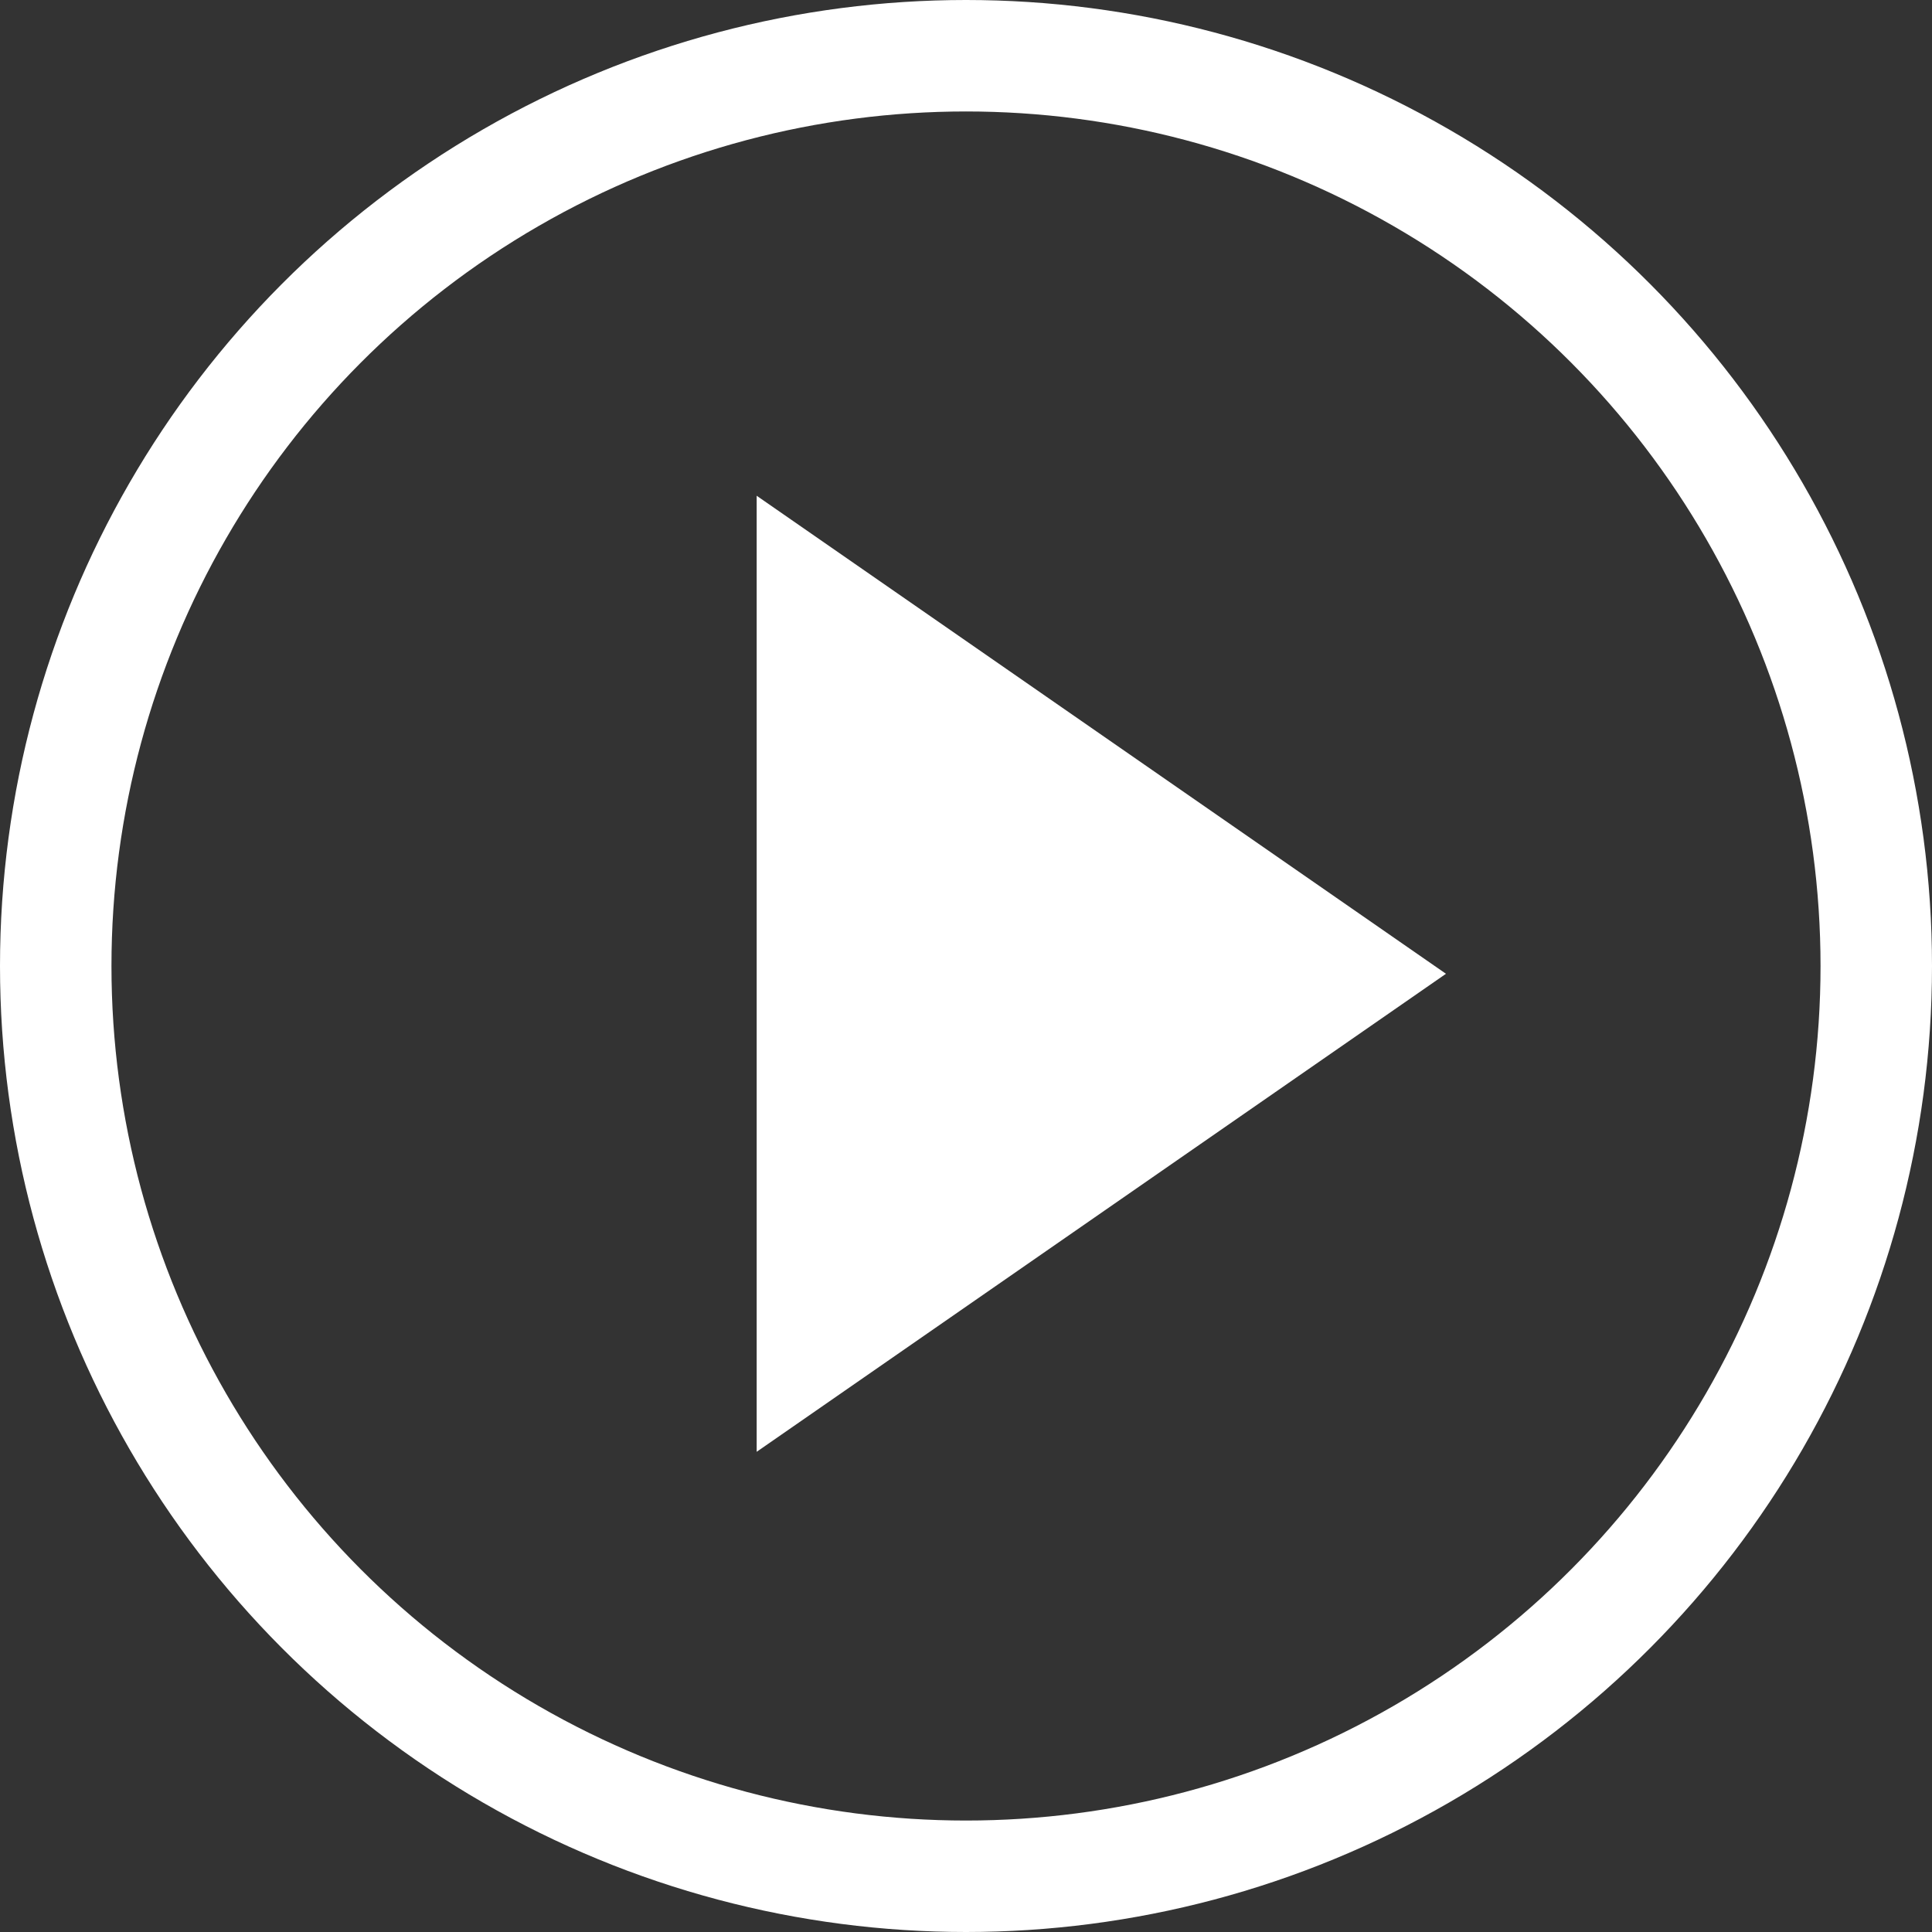 <svg width="104" height="104" viewBox="0 0 104 104" fill="none" xmlns="http://www.w3.org/2000/svg">
<rect x="0" y="0" width="104" height="104" fill="#333333" stroke="none"/>
<g id="icon-play">
<path id="Rectangle 39870" d="M40.732 26.686L77.837 52.419L40.732 78.151L40.732 52.419V26.686Z" fill="white"/>
<circle id="Ellipse 1671" cx="52" cy="52" r="49" stroke="white" stroke-width="6"/>
</g>
</svg>
